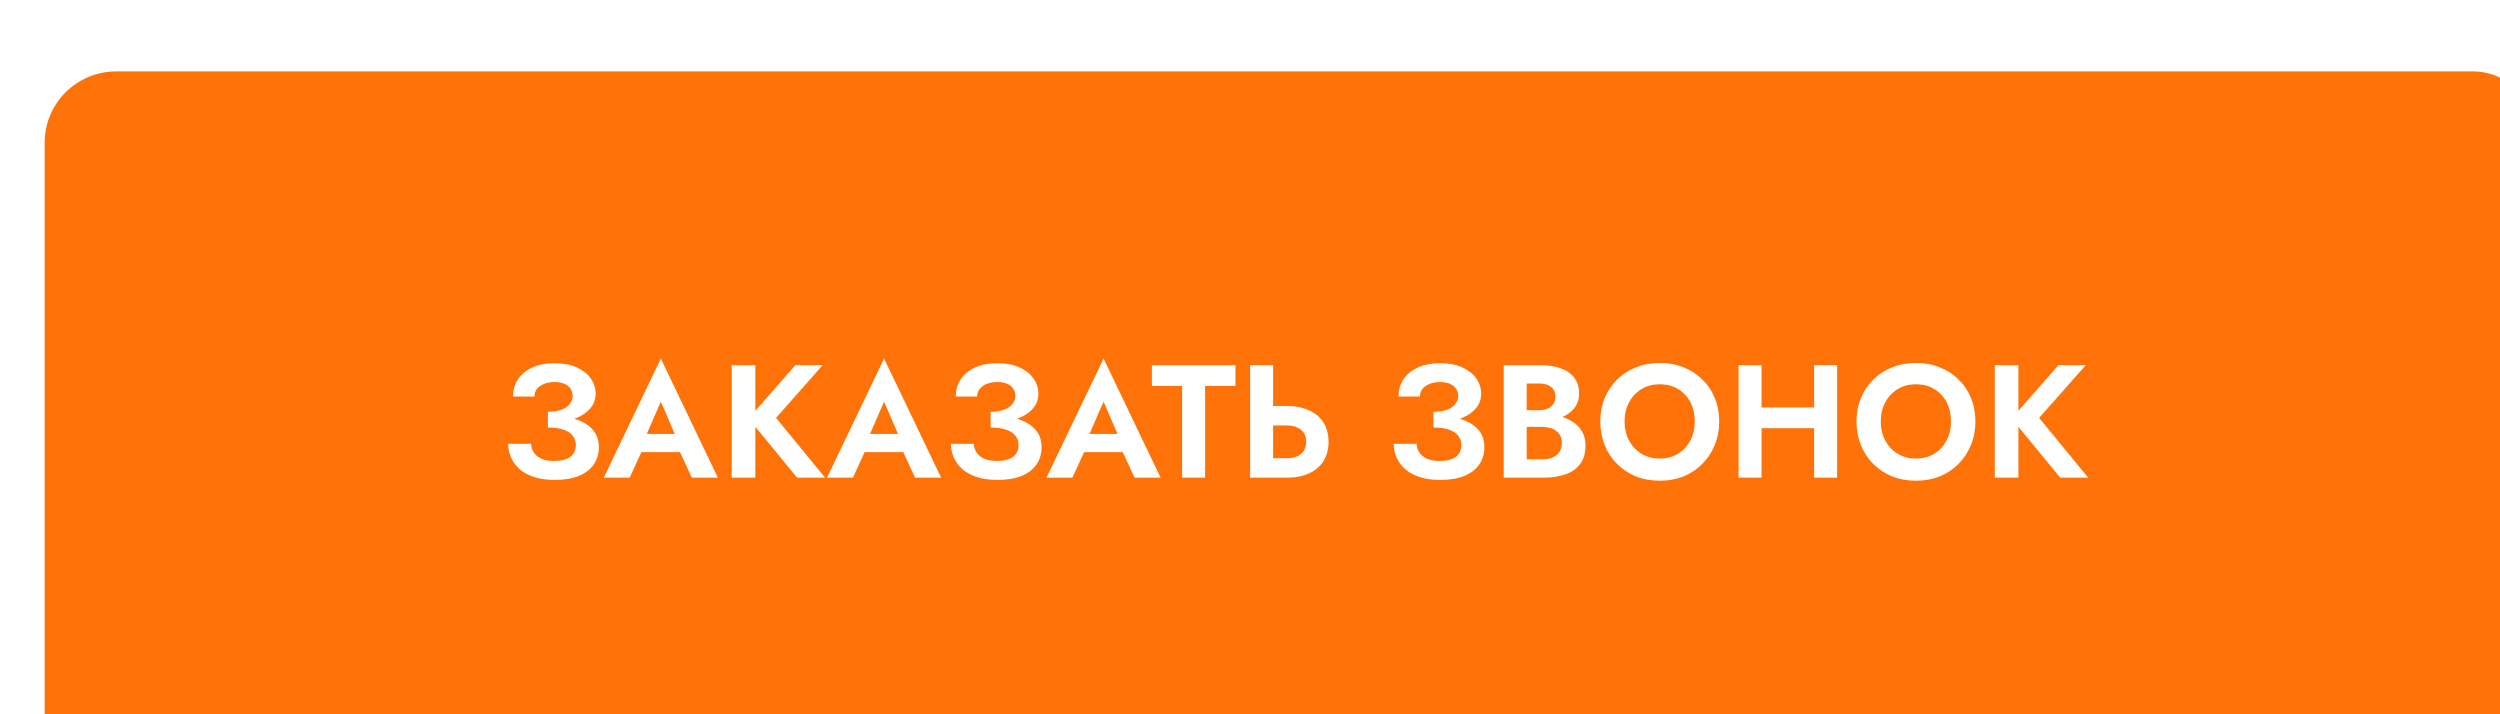 <?xml version="1.0" encoding="UTF-8"?> <svg xmlns="http://www.w3.org/2000/svg" width="280" height="80" viewBox="0 0 280 80" fill="none"> <g filter="url(#filter0_i_1313_7)"> <rect width="280" height="80" rx="8" fill="#FE7208"></rect> <path d="M56.364 39.362C57.12 39.362 57.822 39.29 58.47 39.146C59.118 39.002 59.682 38.792 60.162 38.516C60.642 38.24 61.02 37.904 61.296 37.508C61.572 37.1 61.71 36.638 61.71 36.122C61.71 35.486 61.53 34.91 61.17 34.394C60.81 33.878 60.288 33.464 59.604 33.152C58.932 32.84 58.098 32.684 57.102 32.684C56.13 32.684 55.296 32.846 54.6 33.17C53.904 33.494 53.37 33.938 52.998 34.502C52.638 35.054 52.458 35.69 52.458 36.41H54.852C54.852 36.098 54.942 35.822 55.122 35.582C55.314 35.33 55.578 35.138 55.914 35.006C56.25 34.862 56.646 34.79 57.102 34.79C57.546 34.79 57.918 34.856 58.218 34.988C58.53 35.12 58.758 35.306 58.902 35.546C59.058 35.774 59.136 36.044 59.136 36.356C59.136 36.68 59.028 36.98 58.812 37.256C58.608 37.52 58.302 37.73 57.894 37.886C57.486 38.042 56.976 38.12 56.364 38.12V39.362ZM57.138 45.752C58.206 45.752 59.106 45.602 59.838 45.302C60.582 44.99 61.14 44.558 61.512 44.006C61.884 43.454 62.07 42.818 62.07 42.098C62.07 41.246 61.818 40.562 61.314 40.046C60.822 39.518 60.144 39.134 59.28 38.894C58.428 38.642 57.456 38.516 56.364 38.516V39.884C57.048 39.884 57.624 39.962 58.092 40.118C58.56 40.274 58.908 40.502 59.136 40.802C59.376 41.09 59.496 41.432 59.496 41.828C59.496 42.416 59.286 42.866 58.866 43.178C58.446 43.478 57.846 43.628 57.066 43.628C56.55 43.628 56.1 43.556 55.716 43.412C55.344 43.256 55.05 43.034 54.834 42.746C54.618 42.458 54.498 42.11 54.474 41.702H51.918C51.918 42.242 52.026 42.758 52.242 43.25C52.458 43.73 52.776 44.162 53.196 44.546C53.628 44.918 54.168 45.212 54.816 45.428C55.476 45.644 56.25 45.752 57.138 45.752ZM65.72 42.638H72.38L72.074 40.604H66.026L65.72 42.638ZM69.014 36.986L70.904 41.36L70.868 42.008L72.488 45.5H75.404L69.014 32.162L62.624 45.5H65.522L67.178 41.9L67.124 41.324L69.014 36.986ZM76.951 32.9V45.5H79.597V32.9H76.951ZM84.079 32.9L78.841 38.876L84.277 45.5H87.409L81.919 38.804L87.139 32.9H84.079ZM90.724 42.638H97.384L97.078 40.604H91.03L90.724 42.638ZM94.018 36.986L95.908 41.36L95.872 42.008L97.492 45.5H100.408L94.018 32.162L87.628 45.5H90.526L92.182 41.9L92.128 41.324L94.018 36.986ZM105.951 39.362C106.707 39.362 107.409 39.29 108.057 39.146C108.705 39.002 109.269 38.792 109.749 38.516C110.229 38.24 110.607 37.904 110.883 37.508C111.159 37.1 111.297 36.638 111.297 36.122C111.297 35.486 111.117 34.91 110.757 34.394C110.397 33.878 109.875 33.464 109.191 33.152C108.519 32.84 107.685 32.684 106.689 32.684C105.717 32.684 104.883 32.846 104.187 33.17C103.491 33.494 102.957 33.938 102.585 34.502C102.225 35.054 102.045 35.69 102.045 36.41H104.439C104.439 36.098 104.529 35.822 104.709 35.582C104.901 35.33 105.165 35.138 105.501 35.006C105.837 34.862 106.233 34.79 106.689 34.79C107.133 34.79 107.505 34.856 107.805 34.988C108.117 35.12 108.345 35.306 108.489 35.546C108.645 35.774 108.723 36.044 108.723 36.356C108.723 36.68 108.615 36.98 108.399 37.256C108.195 37.52 107.889 37.73 107.481 37.886C107.073 38.042 106.563 38.12 105.951 38.12V39.362ZM106.725 45.752C107.793 45.752 108.693 45.602 109.425 45.302C110.169 44.99 110.727 44.558 111.099 44.006C111.471 43.454 111.657 42.818 111.657 42.098C111.657 41.246 111.405 40.562 110.901 40.046C110.409 39.518 109.731 39.134 108.867 38.894C108.015 38.642 107.043 38.516 105.951 38.516V39.884C106.635 39.884 107.211 39.962 107.679 40.118C108.147 40.274 108.495 40.502 108.723 40.802C108.963 41.09 109.083 41.432 109.083 41.828C109.083 42.416 108.873 42.866 108.453 43.178C108.033 43.478 107.433 43.628 106.653 43.628C106.137 43.628 105.687 43.556 105.303 43.412C104.931 43.256 104.637 43.034 104.421 42.746C104.205 42.458 104.085 42.11 104.061 41.702H101.505C101.505 42.242 101.613 42.758 101.829 43.25C102.045 43.73 102.363 44.162 102.783 44.546C103.215 44.918 103.755 45.212 104.403 45.428C105.063 45.644 105.837 45.752 106.725 45.752ZM115.307 42.638H121.967L121.661 40.604H115.613L115.307 42.638ZM118.601 36.986L120.491 41.36L120.455 42.008L122.075 45.5H124.991L118.601 32.162L112.211 45.5H115.109L116.765 41.9L116.711 41.324L118.601 36.986ZM124.012 35.222H127.396V45.5H129.97V35.222H133.372V32.9H124.012V35.222ZM135.015 32.9V45.5H137.589V32.9H135.015ZM136.581 39.65H139.083C139.539 39.65 139.929 39.722 140.253 39.866C140.589 39.998 140.847 40.202 141.027 40.478C141.207 40.754 141.297 41.09 141.297 41.486C141.297 41.882 141.207 42.218 141.027 42.494C140.847 42.77 140.589 42.98 140.253 43.124C139.929 43.256 139.539 43.322 139.083 43.322H136.581V45.5H139.083C140.079 45.5 140.925 45.338 141.621 45.014C142.329 44.69 142.869 44.228 143.241 43.628C143.613 43.016 143.799 42.302 143.799 41.486C143.799 40.658 143.613 39.944 143.241 39.344C142.869 38.744 142.329 38.282 141.621 37.958C140.925 37.634 140.079 37.472 139.083 37.472H136.581V39.65ZM155.543 39.362C156.299 39.362 157.001 39.29 157.649 39.146C158.297 39.002 158.861 38.792 159.341 38.516C159.821 38.24 160.199 37.904 160.475 37.508C160.751 37.1 160.889 36.638 160.889 36.122C160.889 35.486 160.709 34.91 160.349 34.394C159.989 33.878 159.467 33.464 158.783 33.152C158.111 32.84 157.277 32.684 156.281 32.684C155.309 32.684 154.475 32.846 153.779 33.17C153.083 33.494 152.549 33.938 152.177 34.502C151.817 35.054 151.637 35.69 151.637 36.41H154.031C154.031 36.098 154.121 35.822 154.301 35.582C154.493 35.33 154.757 35.138 155.093 35.006C155.429 34.862 155.825 34.79 156.281 34.79C156.725 34.79 157.097 34.856 157.397 34.988C157.709 35.12 157.937 35.306 158.081 35.546C158.237 35.774 158.315 36.044 158.315 36.356C158.315 36.68 158.207 36.98 157.991 37.256C157.787 37.52 157.481 37.73 157.073 37.886C156.665 38.042 156.155 38.12 155.543 38.12V39.362ZM156.317 45.752C157.385 45.752 158.285 45.602 159.017 45.302C159.761 44.99 160.319 44.558 160.691 44.006C161.063 43.454 161.249 42.818 161.249 42.098C161.249 41.246 160.997 40.562 160.493 40.046C160.001 39.518 159.323 39.134 158.459 38.894C157.607 38.642 156.635 38.516 155.543 38.516V39.884C156.227 39.884 156.803 39.962 157.271 40.118C157.739 40.274 158.087 40.502 158.315 40.802C158.555 41.09 158.675 41.432 158.675 41.828C158.675 42.416 158.465 42.866 158.045 43.178C157.625 43.478 157.025 43.628 156.245 43.628C155.729 43.628 155.279 43.556 154.895 43.412C154.523 43.256 154.229 43.034 154.013 42.746C153.797 42.458 153.677 42.11 153.653 41.702H151.097C151.097 42.242 151.205 42.758 151.421 43.25C151.637 43.73 151.955 44.162 152.375 44.546C152.807 44.918 153.347 45.212 153.995 45.428C154.655 45.644 155.429 45.752 156.317 45.752ZM165.342 39.11H167.61C168.45 39.11 169.188 38.996 169.824 38.768C170.46 38.528 170.958 38.18 171.318 37.724C171.678 37.268 171.858 36.722 171.858 36.086C171.858 35.366 171.678 34.772 171.318 34.304C170.958 33.836 170.46 33.488 169.824 33.26C169.188 33.02 168.45 32.9 167.61 32.9H163.416V45.5H167.88C168.816 45.5 169.638 45.374 170.346 45.122C171.054 44.87 171.6 44.48 171.984 43.952C172.38 43.424 172.578 42.746 172.578 41.918C172.578 41.294 172.446 40.76 172.182 40.316C171.93 39.872 171.582 39.512 171.138 39.236C170.694 38.948 170.19 38.738 169.626 38.606C169.074 38.474 168.492 38.408 167.88 38.408H165.342V39.812H167.646C167.97 39.812 168.27 39.848 168.546 39.92C168.822 39.98 169.062 40.088 169.266 40.244C169.482 40.388 169.644 40.574 169.752 40.802C169.872 41.018 169.932 41.282 169.932 41.594C169.932 42.026 169.83 42.38 169.626 42.656C169.434 42.932 169.164 43.136 168.816 43.268C168.468 43.388 168.078 43.448 167.646 43.448H165.99V34.952H167.376C167.94 34.952 168.384 35.078 168.708 35.33C169.044 35.582 169.212 35.948 169.212 36.428C169.212 36.74 169.134 37.01 168.978 37.238C168.834 37.466 168.624 37.64 168.348 37.76C168.072 37.88 167.748 37.94 167.376 37.94H165.342V39.11ZM176.95 39.2C176.95 38.396 177.118 37.682 177.454 37.058C177.79 36.434 178.252 35.942 178.84 35.582C179.428 35.222 180.112 35.042 180.892 35.042C181.684 35.042 182.374 35.222 182.962 35.582C183.55 35.942 184.006 36.434 184.33 37.058C184.654 37.682 184.816 38.396 184.816 39.2C184.816 40.004 184.648 40.718 184.312 41.342C183.988 41.966 183.532 42.458 182.944 42.818C182.356 43.178 181.672 43.358 180.892 43.358C180.112 43.358 179.428 43.178 178.84 42.818C178.252 42.458 177.79 41.966 177.454 41.342C177.118 40.718 176.95 40.004 176.95 39.2ZM174.232 39.2C174.232 40.148 174.394 41.03 174.718 41.846C175.042 42.65 175.504 43.352 176.104 43.952C176.704 44.552 177.406 45.02 178.21 45.356C179.026 45.68 179.92 45.842 180.892 45.842C181.864 45.842 182.752 45.68 183.556 45.356C184.372 45.02 185.074 44.552 185.662 43.952C186.262 43.352 186.724 42.65 187.048 41.846C187.384 41.03 187.552 40.148 187.552 39.2C187.552 38.24 187.384 37.364 187.048 36.572C186.724 35.768 186.256 35.072 185.644 34.484C185.044 33.896 184.342 33.446 183.538 33.134C182.734 32.81 181.852 32.648 180.892 32.648C179.944 32.648 179.062 32.81 178.246 33.134C177.442 33.446 176.74 33.896 176.14 34.484C175.54 35.072 175.072 35.768 174.736 36.572C174.4 37.364 174.232 38.24 174.232 39.2ZM190.567 39.956H199.819V37.634H190.567V39.956ZM198.181 32.9V45.5H200.755V32.9H198.181ZM189.721 32.9V45.5H192.295V32.9H189.721ZM205.645 39.2C205.645 38.396 205.813 37.682 206.149 37.058C206.485 36.434 206.947 35.942 207.535 35.582C208.123 35.222 208.807 35.042 209.587 35.042C210.379 35.042 211.069 35.222 211.657 35.582C212.245 35.942 212.701 36.434 213.025 37.058C213.349 37.682 213.511 38.396 213.511 39.2C213.511 40.004 213.343 40.718 213.007 41.342C212.683 41.966 212.227 42.458 211.639 42.818C211.051 43.178 210.367 43.358 209.587 43.358C208.807 43.358 208.123 43.178 207.535 42.818C206.947 42.458 206.485 41.966 206.149 41.342C205.813 40.718 205.645 40.004 205.645 39.2ZM202.927 39.2C202.927 40.148 203.089 41.03 203.413 41.846C203.737 42.65 204.199 43.352 204.799 43.952C205.399 44.552 206.101 45.02 206.905 45.356C207.721 45.68 208.615 45.842 209.587 45.842C210.559 45.842 211.447 45.68 212.251 45.356C213.067 45.02 213.769 44.552 214.357 43.952C214.957 43.352 215.419 42.65 215.743 41.846C216.079 41.03 216.247 40.148 216.247 39.2C216.247 38.24 216.079 37.364 215.743 36.572C215.419 35.768 214.951 35.072 214.339 34.484C213.739 33.896 213.037 33.446 212.233 33.134C211.429 32.81 210.547 32.648 209.587 32.648C208.639 32.648 207.757 32.81 206.941 33.134C206.137 33.446 205.435 33.896 204.835 34.484C204.235 35.072 203.767 35.768 203.431 36.572C203.095 37.364 202.927 38.24 202.927 39.2ZM218.417 32.9V45.5H221.063V32.9H218.417ZM225.545 32.9L220.307 38.876L225.743 45.5H228.875L223.385 38.804L228.605 32.9H225.545Z" fill="white"></path> </g> <defs> <filter id="filter0_i_1313_7" x="0" y="0" width="285" height="88" filterUnits="userSpaceOnUse" color-interpolation-filters="sRGB"> <feFlood flood-opacity="0" result="BackgroundImageFix"></feFlood> <feBlend mode="normal" in="SourceGraphic" in2="BackgroundImageFix" result="shape"></feBlend> <feColorMatrix in="SourceAlpha" type="matrix" values="0 0 0 0 0 0 0 0 0 0 0 0 0 0 0 0 0 0 127 0" result="hardAlpha"></feColorMatrix> <feOffset dx="5" dy="8"></feOffset> <feGaussianBlur stdDeviation="7.5"></feGaussianBlur> <feComposite in2="hardAlpha" operator="arithmetic" k2="-1" k3="1"></feComposite> <feColorMatrix type="matrix" values="0 0 0 0 1 0 0 0 0 1 0 0 0 0 1 0 0 0 0.25 0"></feColorMatrix> <feBlend mode="normal" in2="shape" result="effect1_innerShadow_1313_7"></feBlend> </filter> </defs> </svg> 